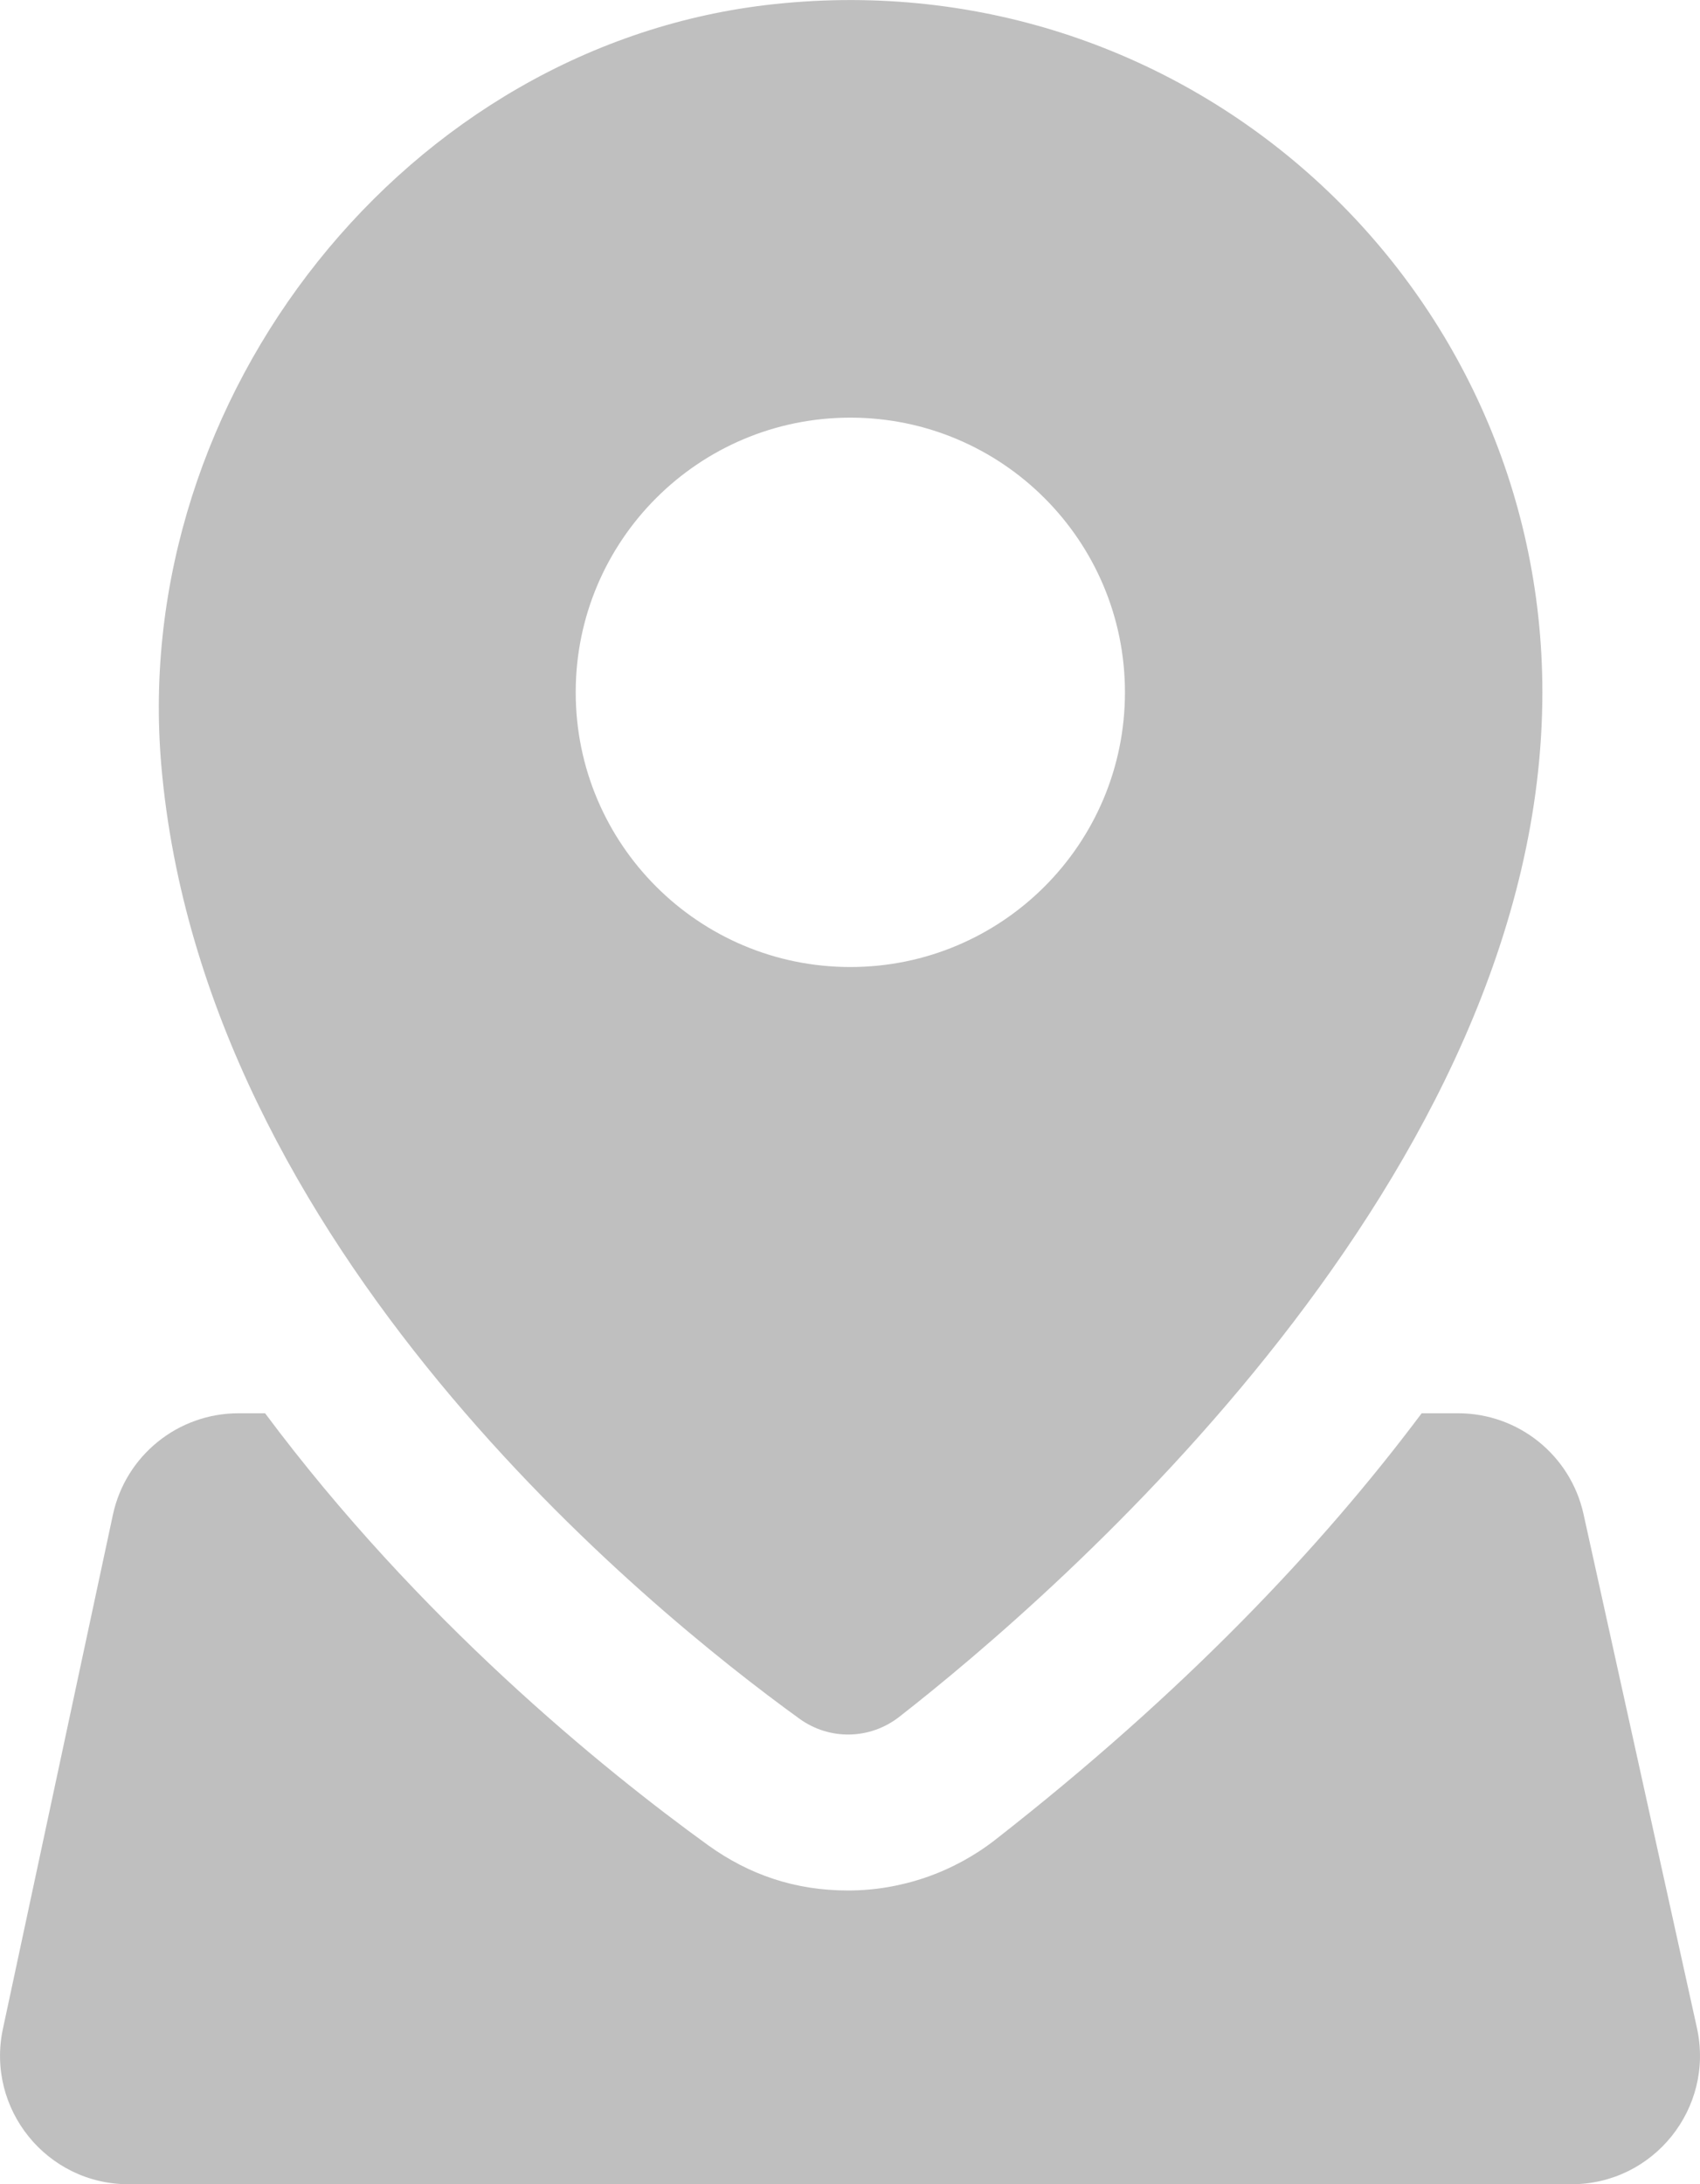 <svg xmlns="http://www.w3.org/2000/svg" id="Layer_2" data-name="Layer 2" viewBox="0 0 128.45 165"><g id="Layer_1-2" data-name="Layer 1"><g><path d="m58.52.31C30.72,3.26,9.77,30,12.19,57.84c3.17,36.48,36.72,63.68,48.21,71.99,2.28,1.65,5.33,1.59,7.55-.14,11.94-9.32,48.59-40.92,48.59-77.4C116.54,21.52,89.97-3.04,58.52.31Zm5.73,72.74c-11.46,0-20.75-9.29-20.75-20.75s9.29-20.75,20.75-20.75,20.75,9.29,20.75,20.75-9.29,20.75-20.75,20.75Z" style="fill: #bfbfbf; stroke-width: 0px;"></path><path d="m128.22,153.2l-8.57-38.82c-.98-4.45-4.92-7.62-9.48-7.62h-2.75c-7.67,10.24-18.04,21.14-32.22,32.22-3.17,2.47-7.11,3.83-11.12,3.83s-7.48-1.19-10.59-3.43c-8.01-5.79-21.87-17.07-33.46-32.62h-2.01c-4.58,0-8.53,3.2-9.49,7.67L.22,153.26c-1.29,6.04,3.31,11.74,9.49,11.74h109.03c6.2,0,10.81-5.74,9.48-11.8Z" style="fill: #bfbfbf; stroke-width: 0px;"></path></g></g></svg>